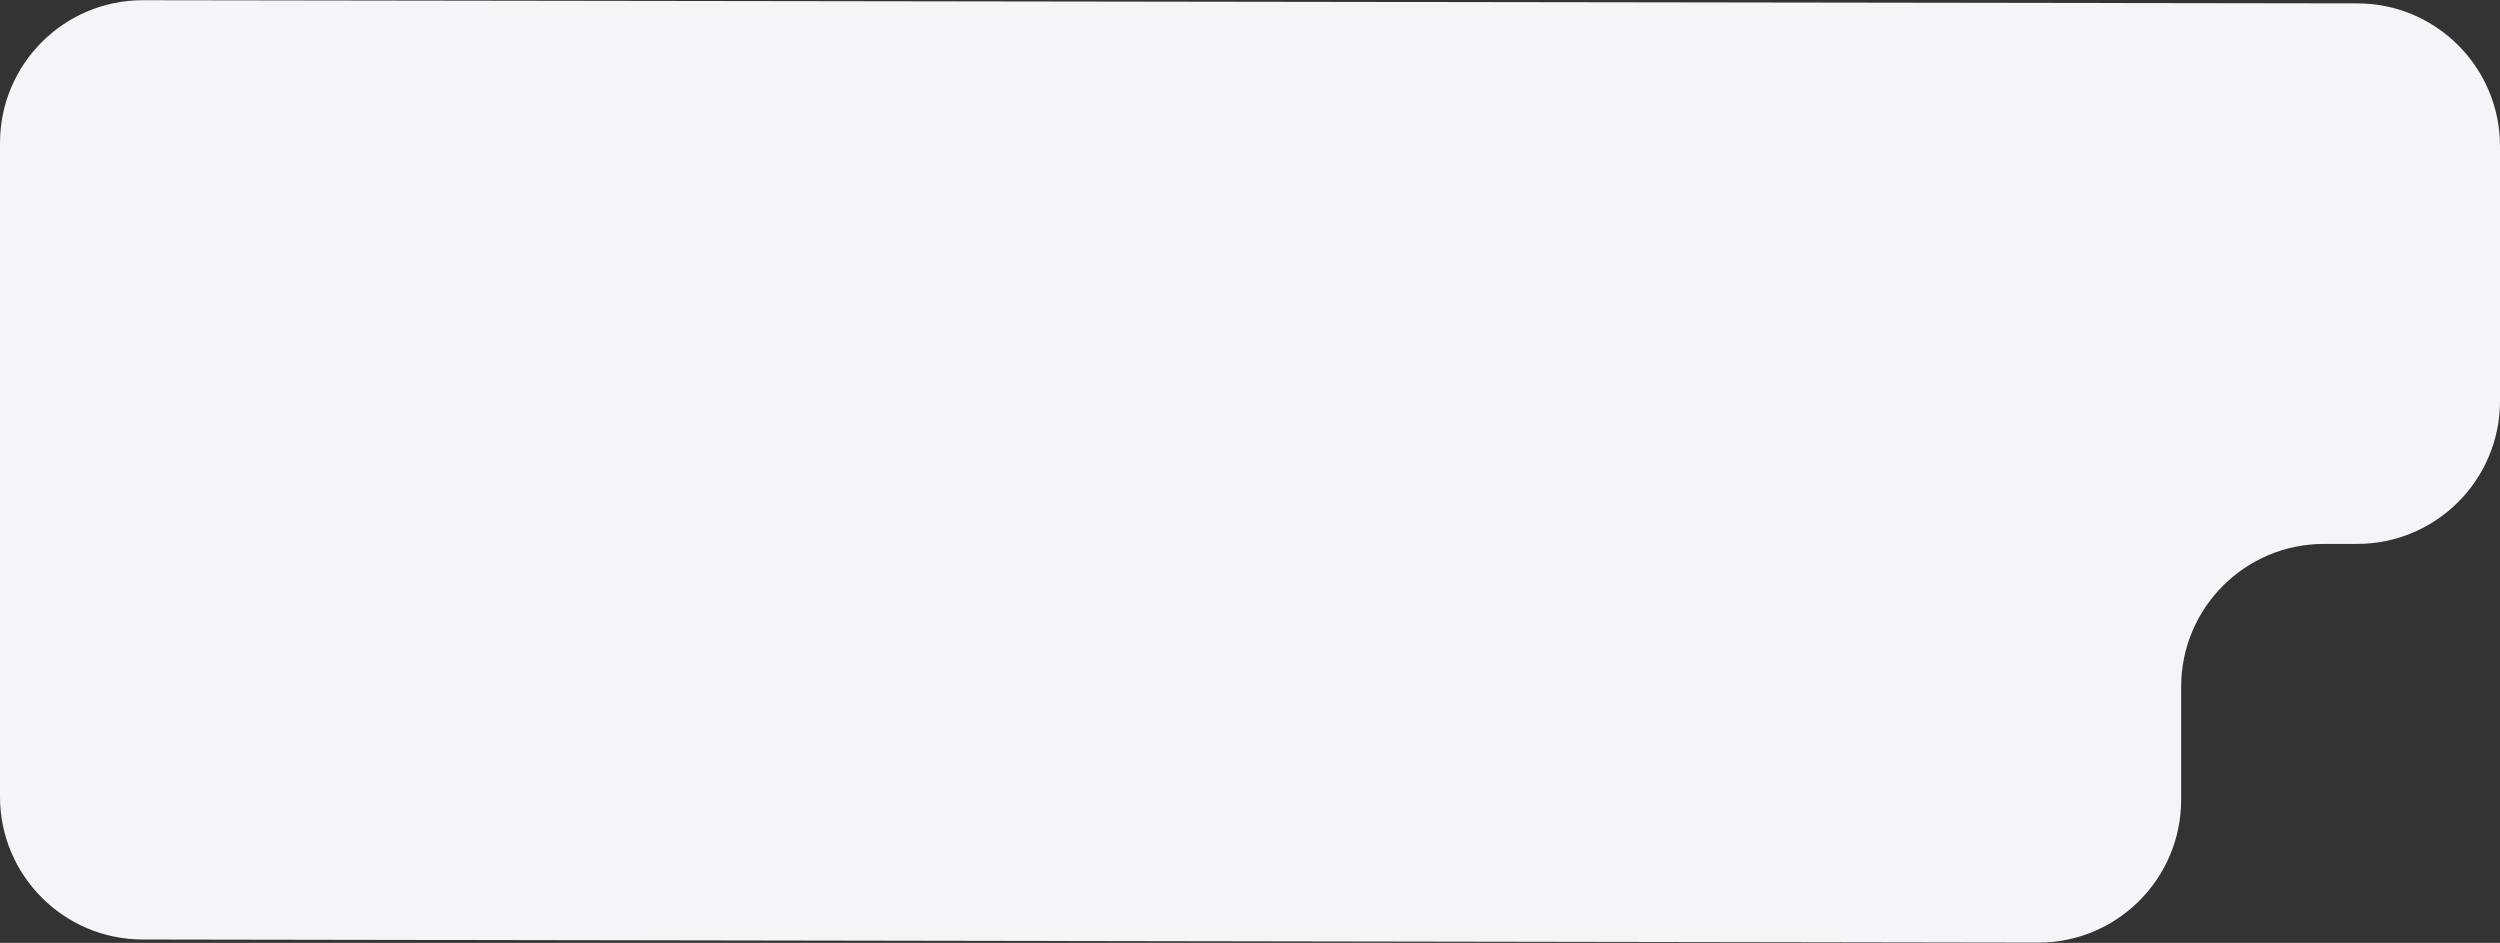 <?xml version="1.0" encoding="UTF-8"?> <svg xmlns="http://www.w3.org/2000/svg" width="700" height="264" viewBox="0 0 700 264" fill="none"><rect x="0" y="0" width="700" height="264" fill="#333333" stroke="none"/><path d="M0 40.057C0 17.944 17.944 0.026 40.057 0.057L660.057 0.943C682.126 0.974 700 18.874 700 40.943V112.294C700 134.386 682.091 152.294 660 152.294H650.723C628.632 152.294 610.723 170.203 610.723 192.294V223.934C610.723 246.051 592.774 263.971 570.657 263.934L39.934 263.065C17.869 263.029 0 245.131 0 223.065V40.057Z" fill="#F4F4F9"></path></svg> 